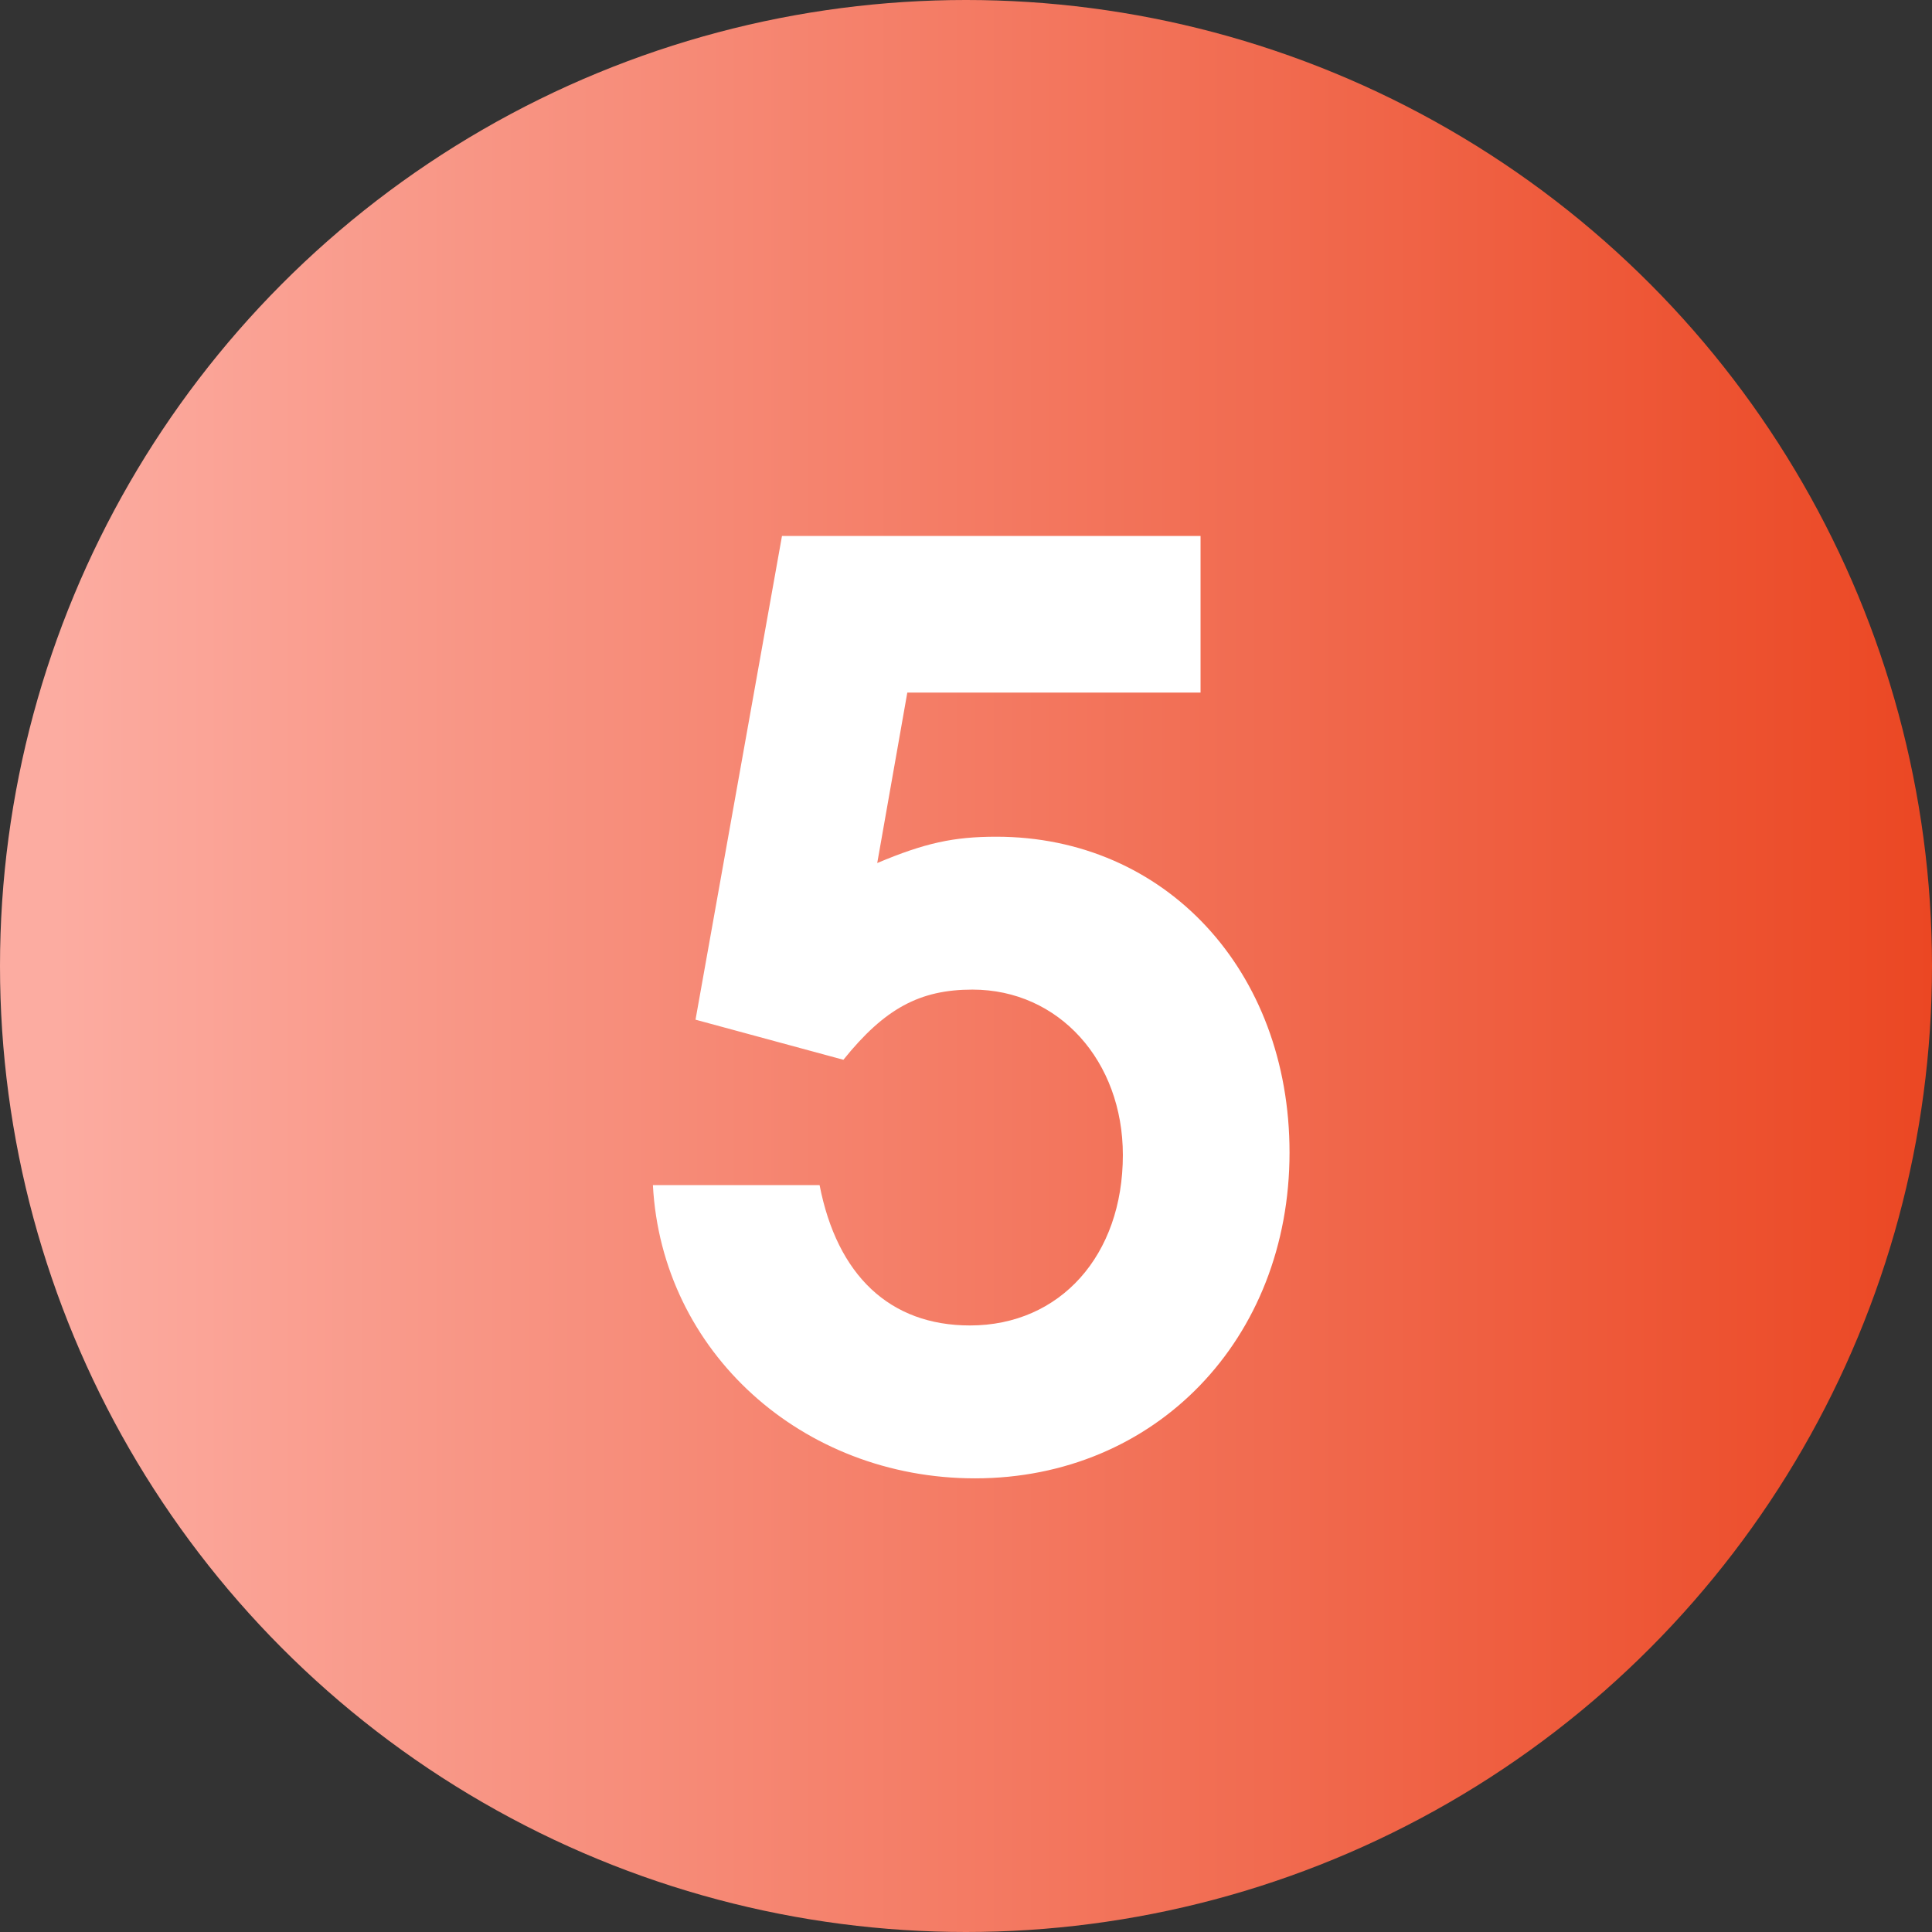 <?xml version="1.0" encoding="UTF-8"?> <svg xmlns="http://www.w3.org/2000/svg" width="37" height="37" viewBox="0 0 37 37" fill="none"><rect x="0" y="0" width="37" height="37" fill="#333333" stroke="none"/> <circle cx="18.5" cy="18.5" r="18.5" fill="url(#paint0_linear_2_207)"></circle> <path d="M13.32 19.528L14.976 10.264H22.992V13.264H17.376L16.8 16.528C17.712 16.144 18.264 16.024 19.08 16.024C22.32 16.024 24.696 18.592 24.696 22.072C24.696 25.648 22.128 28.312 18.672 28.312C15.36 28.312 12.672 25.888 12.504 22.696H15.696C16.032 24.424 17.04 25.384 18.576 25.384C20.304 25.384 21.504 24.04 21.504 22.12C21.504 20.32 20.28 18.952 18.624 18.952C17.616 18.952 16.944 19.312 16.152 20.296L13.32 19.528Z" fill="white"></path> <defs> <linearGradient id="paint0_linear_2_207" x1="0" y1="18.5" x2="37" y2="18.5" gradientUnits="userSpaceOnUse"> <stop offset="0.029" stop-color="#FCACA1"></stop> <stop offset="1" stop-color="#EB4723"></stop> </linearGradient> </defs> </svg> 